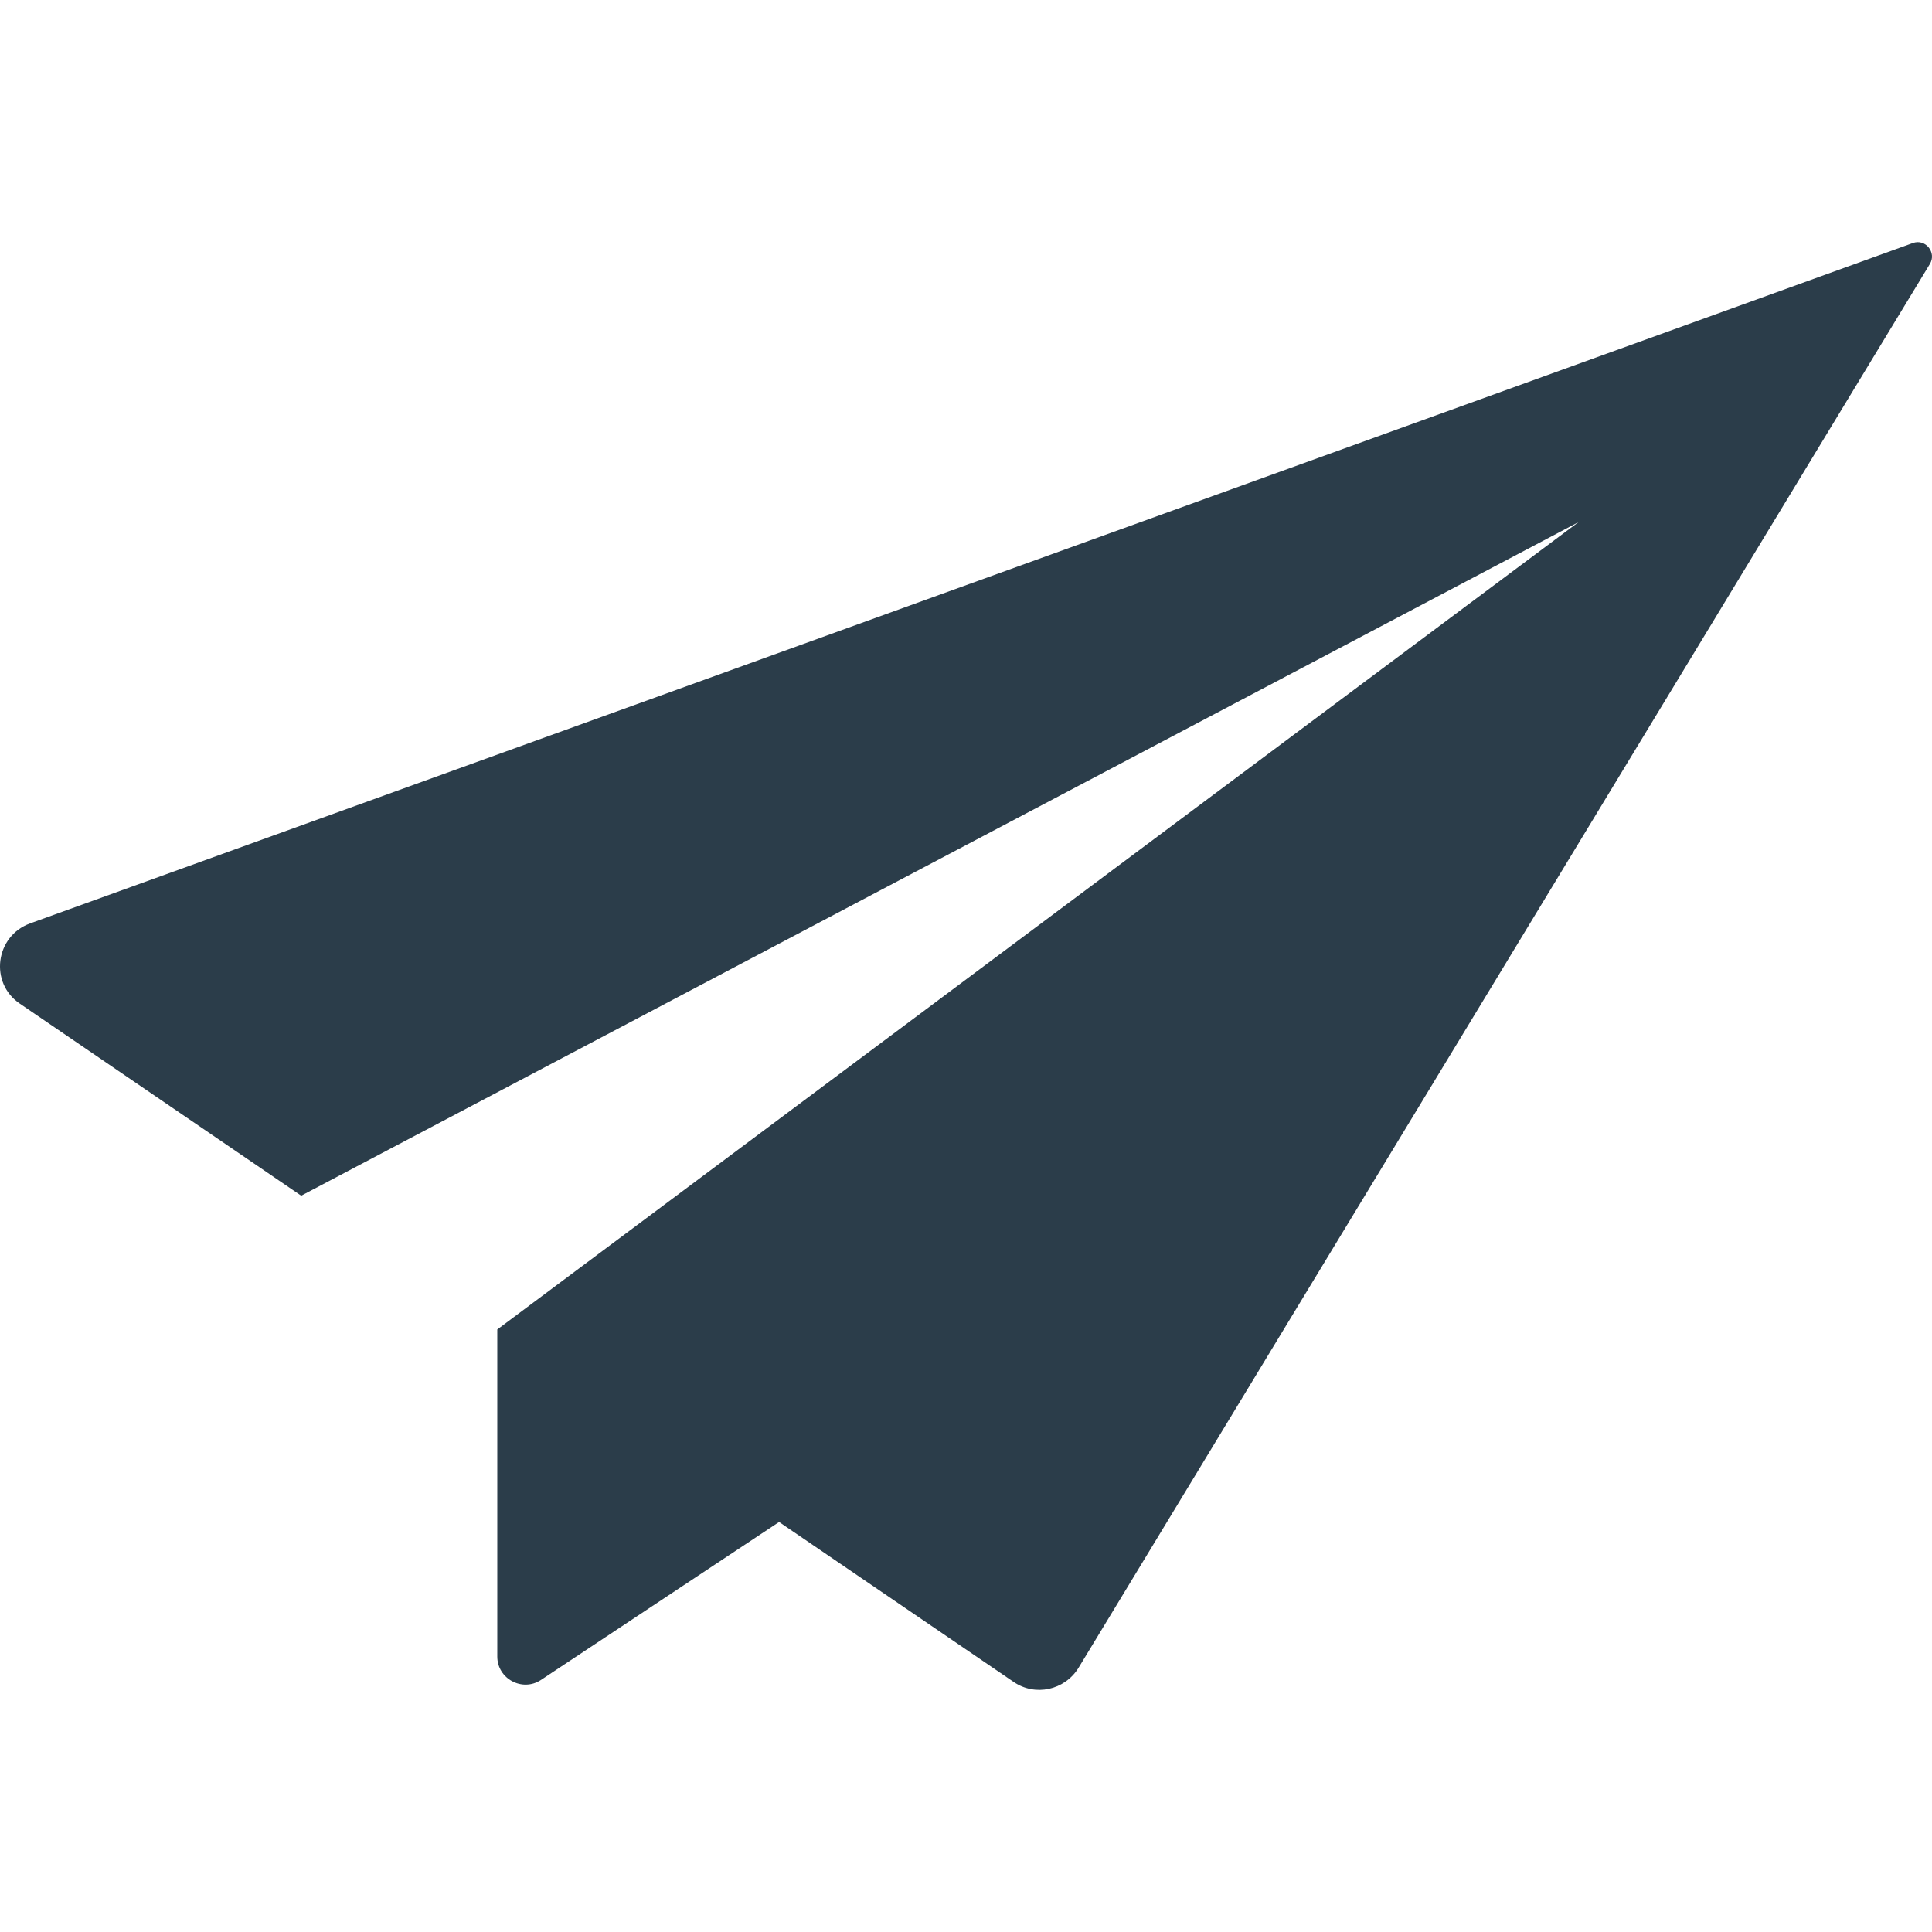 <?xml version="1.0" encoding="utf-8"?>
<!-- Generator: Adobe Illustrator 16.0.0, SVG Export Plug-In . SVG Version: 6.00 Build 0)  -->
<!DOCTYPE svg PUBLIC "-//W3C//DTD SVG 1.1//EN" "http://www.w3.org/Graphics/SVG/1.1/DTD/svg11.dtd">
<svg version="1.1" id="Capa_1" xmlns="http://www.w3.org/2000/svg" xmlns:xlink="http://www.w3.org/1999/xlink" x="0px" y="0px"
	 width="512px" height="512px" viewBox="0 0 512 512" enable-background="new 0 0 512 512" xml:space="preserve">
<g>
	<path fill="#2B3D4A" d="M506.896,64.417L7.977,244.713c-9.257,3.366-10.834,15.779-2.735,21.248l74.58,50.912l338.502-178.508
		L131.786,352.322V439c0,5.891,6.627,9.467,11.571,6.206l63.114-41.866l62.167,42.393c5.68,3.892,13.465,2.209,17.146-3.682
		L511.418,69.992C513.312,66.941,510.262,63.154,506.896,64.417z"/>
</g>
</svg>
